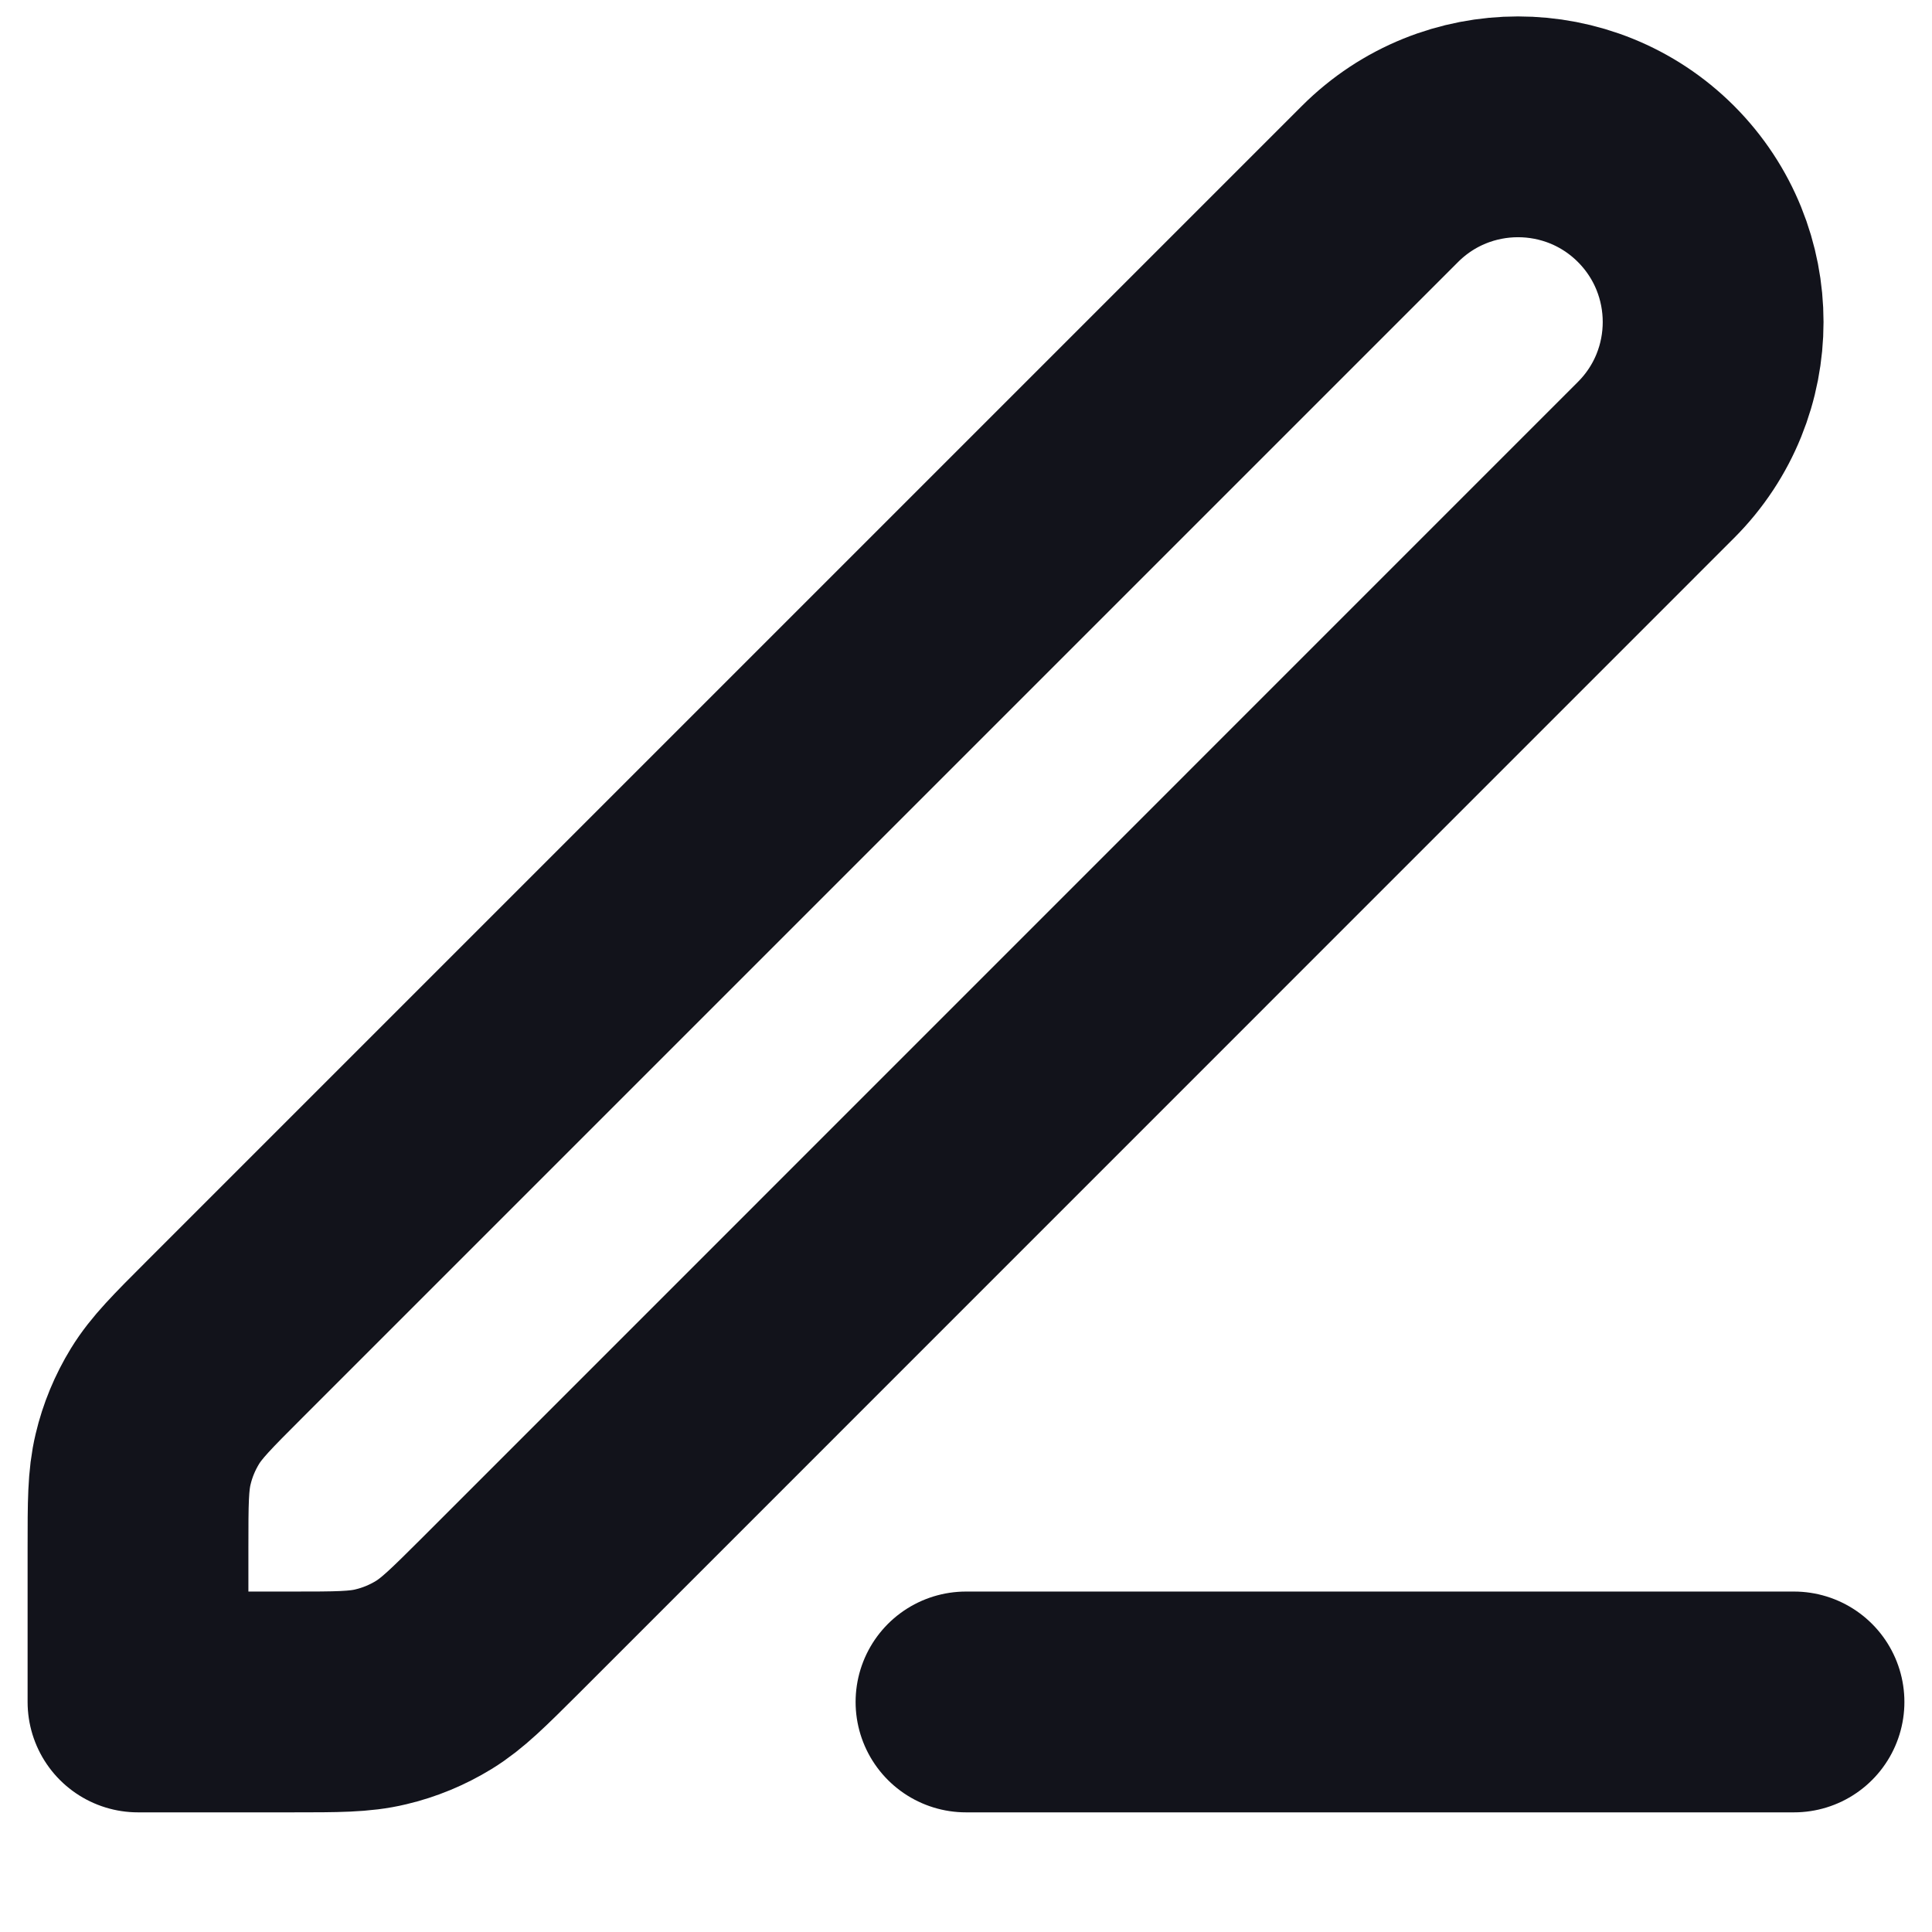 <svg xmlns="http://www.w3.org/2000/svg" width="14" height="14" viewBox="0 0 14 14" fill="none"><path d="M7 12.333H13M1 12.333H2.116C2.442 12.333 2.606 12.333 2.759 12.296C2.895 12.264 3.025 12.21 3.144 12.137C3.279 12.054 3.394 11.939 3.625 11.709L12 3.333C12.552 2.781 12.552 1.886 12 1.333C11.448 0.781 10.552 0.781 10 1.333L1.625 9.708C1.394 9.939 1.279 10.054 1.196 10.189C1.123 10.308 1.069 10.438 1.037 10.574C1 10.728 1 10.891 1 11.217V12.333Z" stroke="#12131B" stroke-width="1.6" stroke-linecap="round" stroke-linejoin="round"></path></svg>